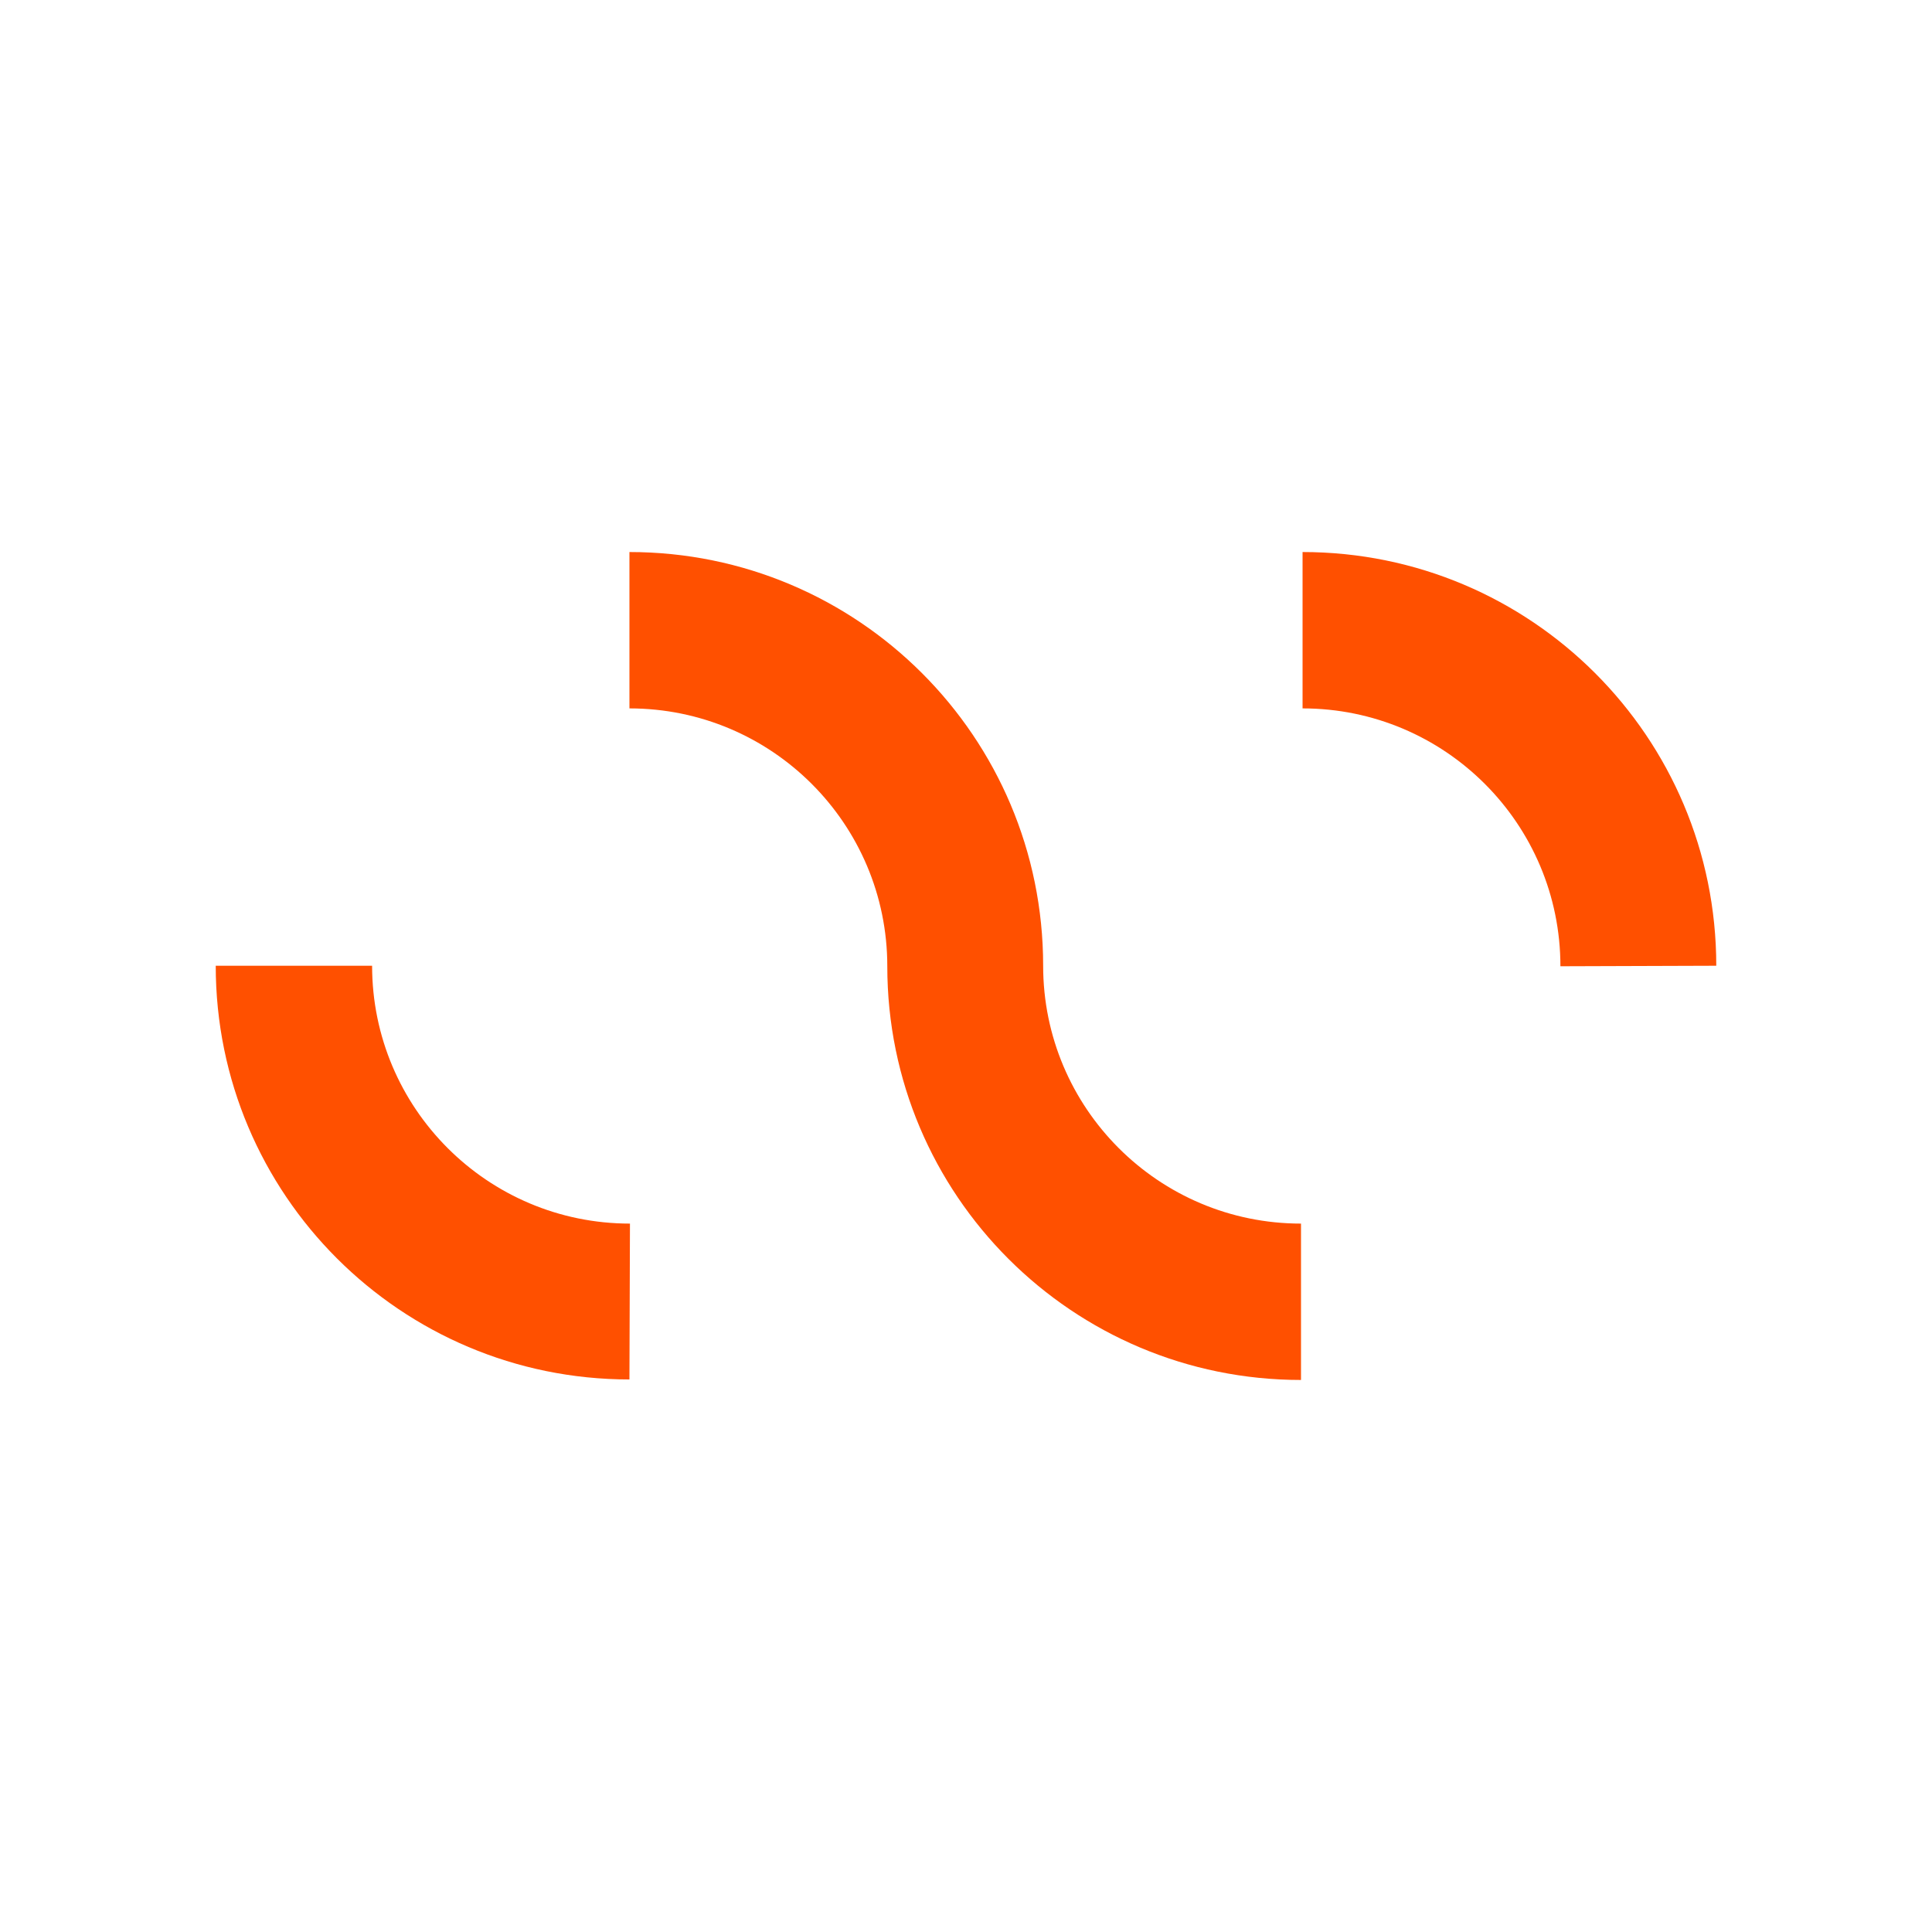<?xml version="1.0" encoding="utf-8"?>
<svg xmlns="http://www.w3.org/2000/svg" width="280" height="280" viewBox="0 0 280 280" fill="none">
<path d="M91.299 177.333C70.662 177.333 53.928 160.599 53.928 139.963H31.266C31.266 173.131 58.13 199.921 91.223 199.921L91.299 177.333Z" fill="#FF5000"/>
<path d="M248.735 139.963C248.735 106.795 221.87 80.005 188.777 80.005V102.667C209.413 102.667 226.147 119.401 226.147 140.038L248.735 139.963Z" fill="#FF5000"/>
<path d="M151.181 139.963C151.181 106.795 124.316 80.005 91.223 80.005V102.667C111.859 102.667 128.594 119.401 128.594 140.038C128.594 173.206 155.458 199.995 188.551 199.995V177.333C167.915 177.333 151.181 160.599 151.181 139.963Z" fill="#FF5000"/>
</svg>